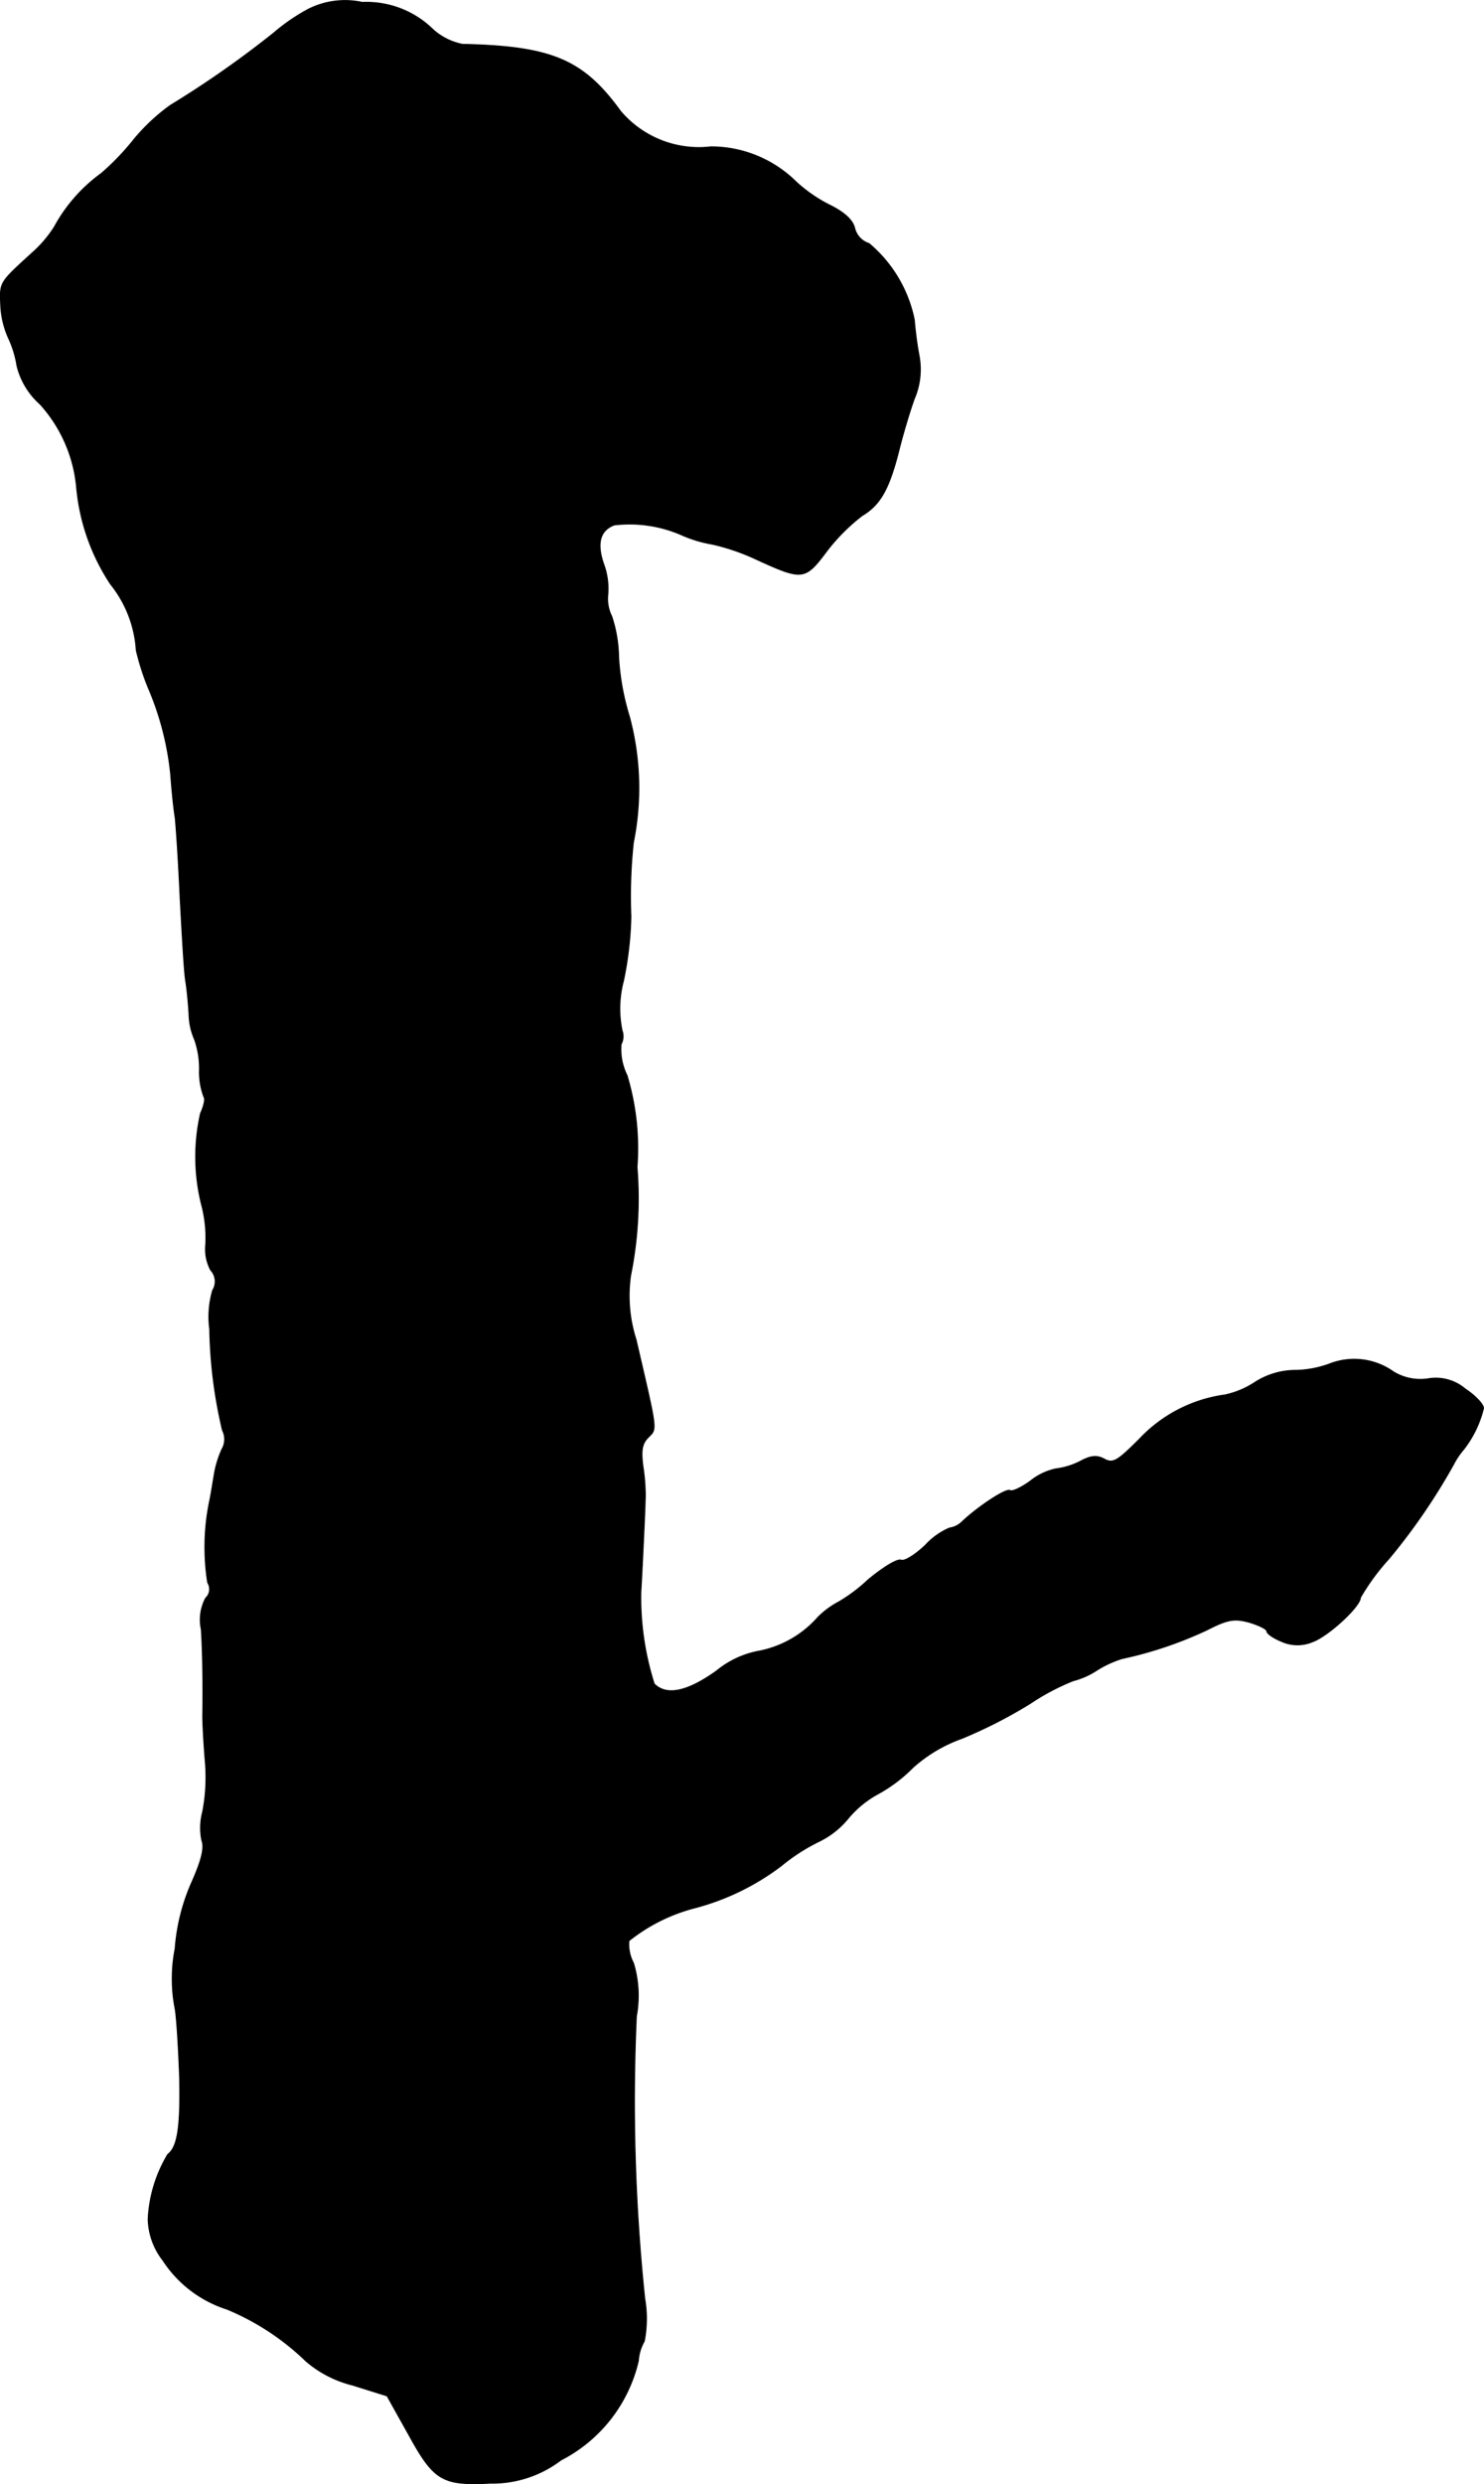 <?xml version="1.0" encoding="UTF-8"?>
<svg xmlns="http://www.w3.org/2000/svg"
     version="1.1"
     width="6.434mm"
     height="10.764mm"
     viewBox="0 0 18.239 30.512">
   <defs>
      <style type="text/css"><![CDATA[
      .a {
        stroke: #000;
        stroke-linecap: round;
        stroke-linejoin: round;
        stroke-width: 0.01px;
      }
    ]]></style>
   </defs>
   <path class="a"
         d="M3.788.113a2.381,2.381,0,0,0-.424.291A12.286,12.286,0,0,1,2.092,1.294a2.422,2.422,0,0,0-.442.412,3.105,3.105,0,0,1-.406.424,1.975,1.975,0,0,0-.575.654,1.473,1.473,0,0,1-.267.315c-.412.376-.406.363-.394.648a1.108,1.108,0,0,0,.091.394,1.269,1.269,0,0,1,.109.351.926.926,0,0,0,.285.472A1.757,1.757,0,0,1,.941,5.988,2.572,2.572,0,0,0,1.359,7.175a1.437,1.437,0,0,1,.315.812,3.067,3.067,0,0,0,.145.454,3.593,3.593,0,0,1,.279,1.078c.012.176.036.412.055.527.012.115.042.563.061.999.024.43.048.884.067.999s.036.309.042.424a.797.797,0,0,0,.067.297,1.067,1.067,0,0,1,.061.376.865.865,0,0,0,.055.333c.018.024,0,.109-.042.2A2.423,2.423,0,0,0,2.486,14.831a1.583,1.583,0,0,1,.042.454.547.547,0,0,0,.061.315.204.204,0,0,1,.024.248,1.156,1.156,0,0,0-.036.478,5.77,5.77,0,0,0,.157,1.242.24.24,0,0,1-.006.23,1.262,1.262,0,0,0-.097.321c-.018.109-.042.26-.061.345a2.799,2.799,0,0,0-.018.975.147.147,0,0,1-.024.188.56.56,0,0,0-.055.382c.018.273.024.678.018,1.072,0,.079.012.321.03.539a2.226,2.226,0,0,1-.03.63.781.781,0,0,0-.012.351c.036.091,0,.242-.121.515a2.462,2.462,0,0,0-.206.818,1.921,1.921,0,0,0,0,.739c.018.097.042.478.055.848.012.6-.024.848-.145.939a1.706,1.706,0,0,0-.242.793.858.858,0,0,0,.182.509,1.473,1.473,0,0,0,.787.6,3.096,3.096,0,0,1,.969.636,1.39,1.39,0,0,0,.575.297l.424.133.267.478c.309.563.412.624,1.005.594a1.395,1.395,0,0,0,.866-.285,1.836,1.836,0,0,0,.951-1.217.569.569,0,0,1,.073-.242,1.433,1.433,0,0,0,.006-.521,23.266,23.266,0,0,1-.103-3.471,1.382,1.382,0,0,0-.036-.654.481.481,0,0,1-.055-.273,2.159,2.159,0,0,1,.818-.406,3.036,3.036,0,0,0,1.054-.515,2.326,2.326,0,0,1,.46-.297,1.06,1.06,0,0,0,.357-.279,1.252,1.252,0,0,1,.376-.309,1.864,1.864,0,0,0,.424-.321,1.806,1.806,0,0,1,.6-.357,5.843,5.843,0,0,0,.842-.43,2.839,2.839,0,0,1,.527-.279.981.981,0,0,0,.279-.121,1.305,1.305,0,0,1,.321-.151A4.855,4.855,0,0,0,14.83,20.022c.26-.133.339-.145.521-.097.121.036.218.085.218.109,0,.03.079.085.182.127a.474.474,0,0,0,.376.006c.194-.067.594-.436.594-.545a2.728,2.728,0,0,1,.351-.478,7.591,7.591,0,0,0,.793-1.157.943.943,0,0,1,.127-.188,1.338,1.338,0,0,0,.242-.503c0-.048-.103-.157-.224-.236a.56.56,0,0,0-.454-.127.632.632,0,0,1-.43-.085.833.833,0,0,0-.769-.103,1.276,1.276,0,0,1-.424.085.929.929,0,0,0-.515.151,1.074,1.074,0,0,1-.363.151,1.773,1.773,0,0,0-1.048.539c-.273.273-.327.309-.436.248-.091-.048-.164-.042-.297.03a.894.894,0,0,1-.297.091.755.755,0,0,0-.315.151c-.109.079-.224.133-.248.115-.048-.03-.388.194-.588.382a.278.278,0,0,1-.157.079.869.869,0,0,0-.297.212c-.121.115-.254.2-.297.182-.048-.018-.224.091-.406.242a2.001,2.001,0,0,1-.363.273,1.043,1.043,0,0,0-.254.188,1.291,1.291,0,0,1-.739.418,1.153,1.153,0,0,0-.509.242c-.357.254-.612.309-.763.157a3.494,3.494,0,0,1-.164-1.127c.006-.085.048-.896.055-1.181a2.461,2.461,0,0,0-.03-.369c-.024-.188-.012-.273.067-.351.109-.109.115-.055-.151-1.199a1.754,1.754,0,0,1-.067-.787,4.791,4.791,0,0,0,.079-1.333A3.105,3.105,0,0,0,7.707,13.208a.725.725,0,0,1-.073-.382.205.205,0,0,0,.012-.17,1.327,1.327,0,0,1,.018-.612,4.291,4.291,0,0,0,.091-.787,6.171,6.171,0,0,1,.03-.909,3.381,3.381,0,0,0-.048-1.544A3.06,3.06,0,0,1,7.604,8.072a1.693,1.693,0,0,0-.085-.503.483.483,0,0,1-.048-.267A.87.87,0,0,0,7.422,6.933c-.091-.26-.048-.418.127-.485a1.594,1.594,0,0,1,.812.115,1.589,1.589,0,0,0,.394.121A2.657,2.657,0,0,1,9.3,6.872c.569.26.594.254.866-.109a2.364,2.364,0,0,1,.43-.43c.224-.133.333-.327.454-.806.048-.194.133-.478.188-.63a.912.912,0,0,0,.061-.515,4.483,4.483,0,0,1-.061-.454A1.652,1.652,0,0,0,10.681,2.99a.263.263,0,0,1-.176-.188c-.024-.103-.133-.2-.321-.291a1.804,1.804,0,0,1-.4-.279,1.49,1.49,0,0,0-1.048-.43,1.261,1.261,0,0,1-1.108-.436C7.168.731,6.78.567,5.684.543A.758.758,0,0,1,5.321.361,1.167,1.167,0,0,0,4.454.028,1.001,1.001,0,0,0,3.788.113Z"/>
</svg>
